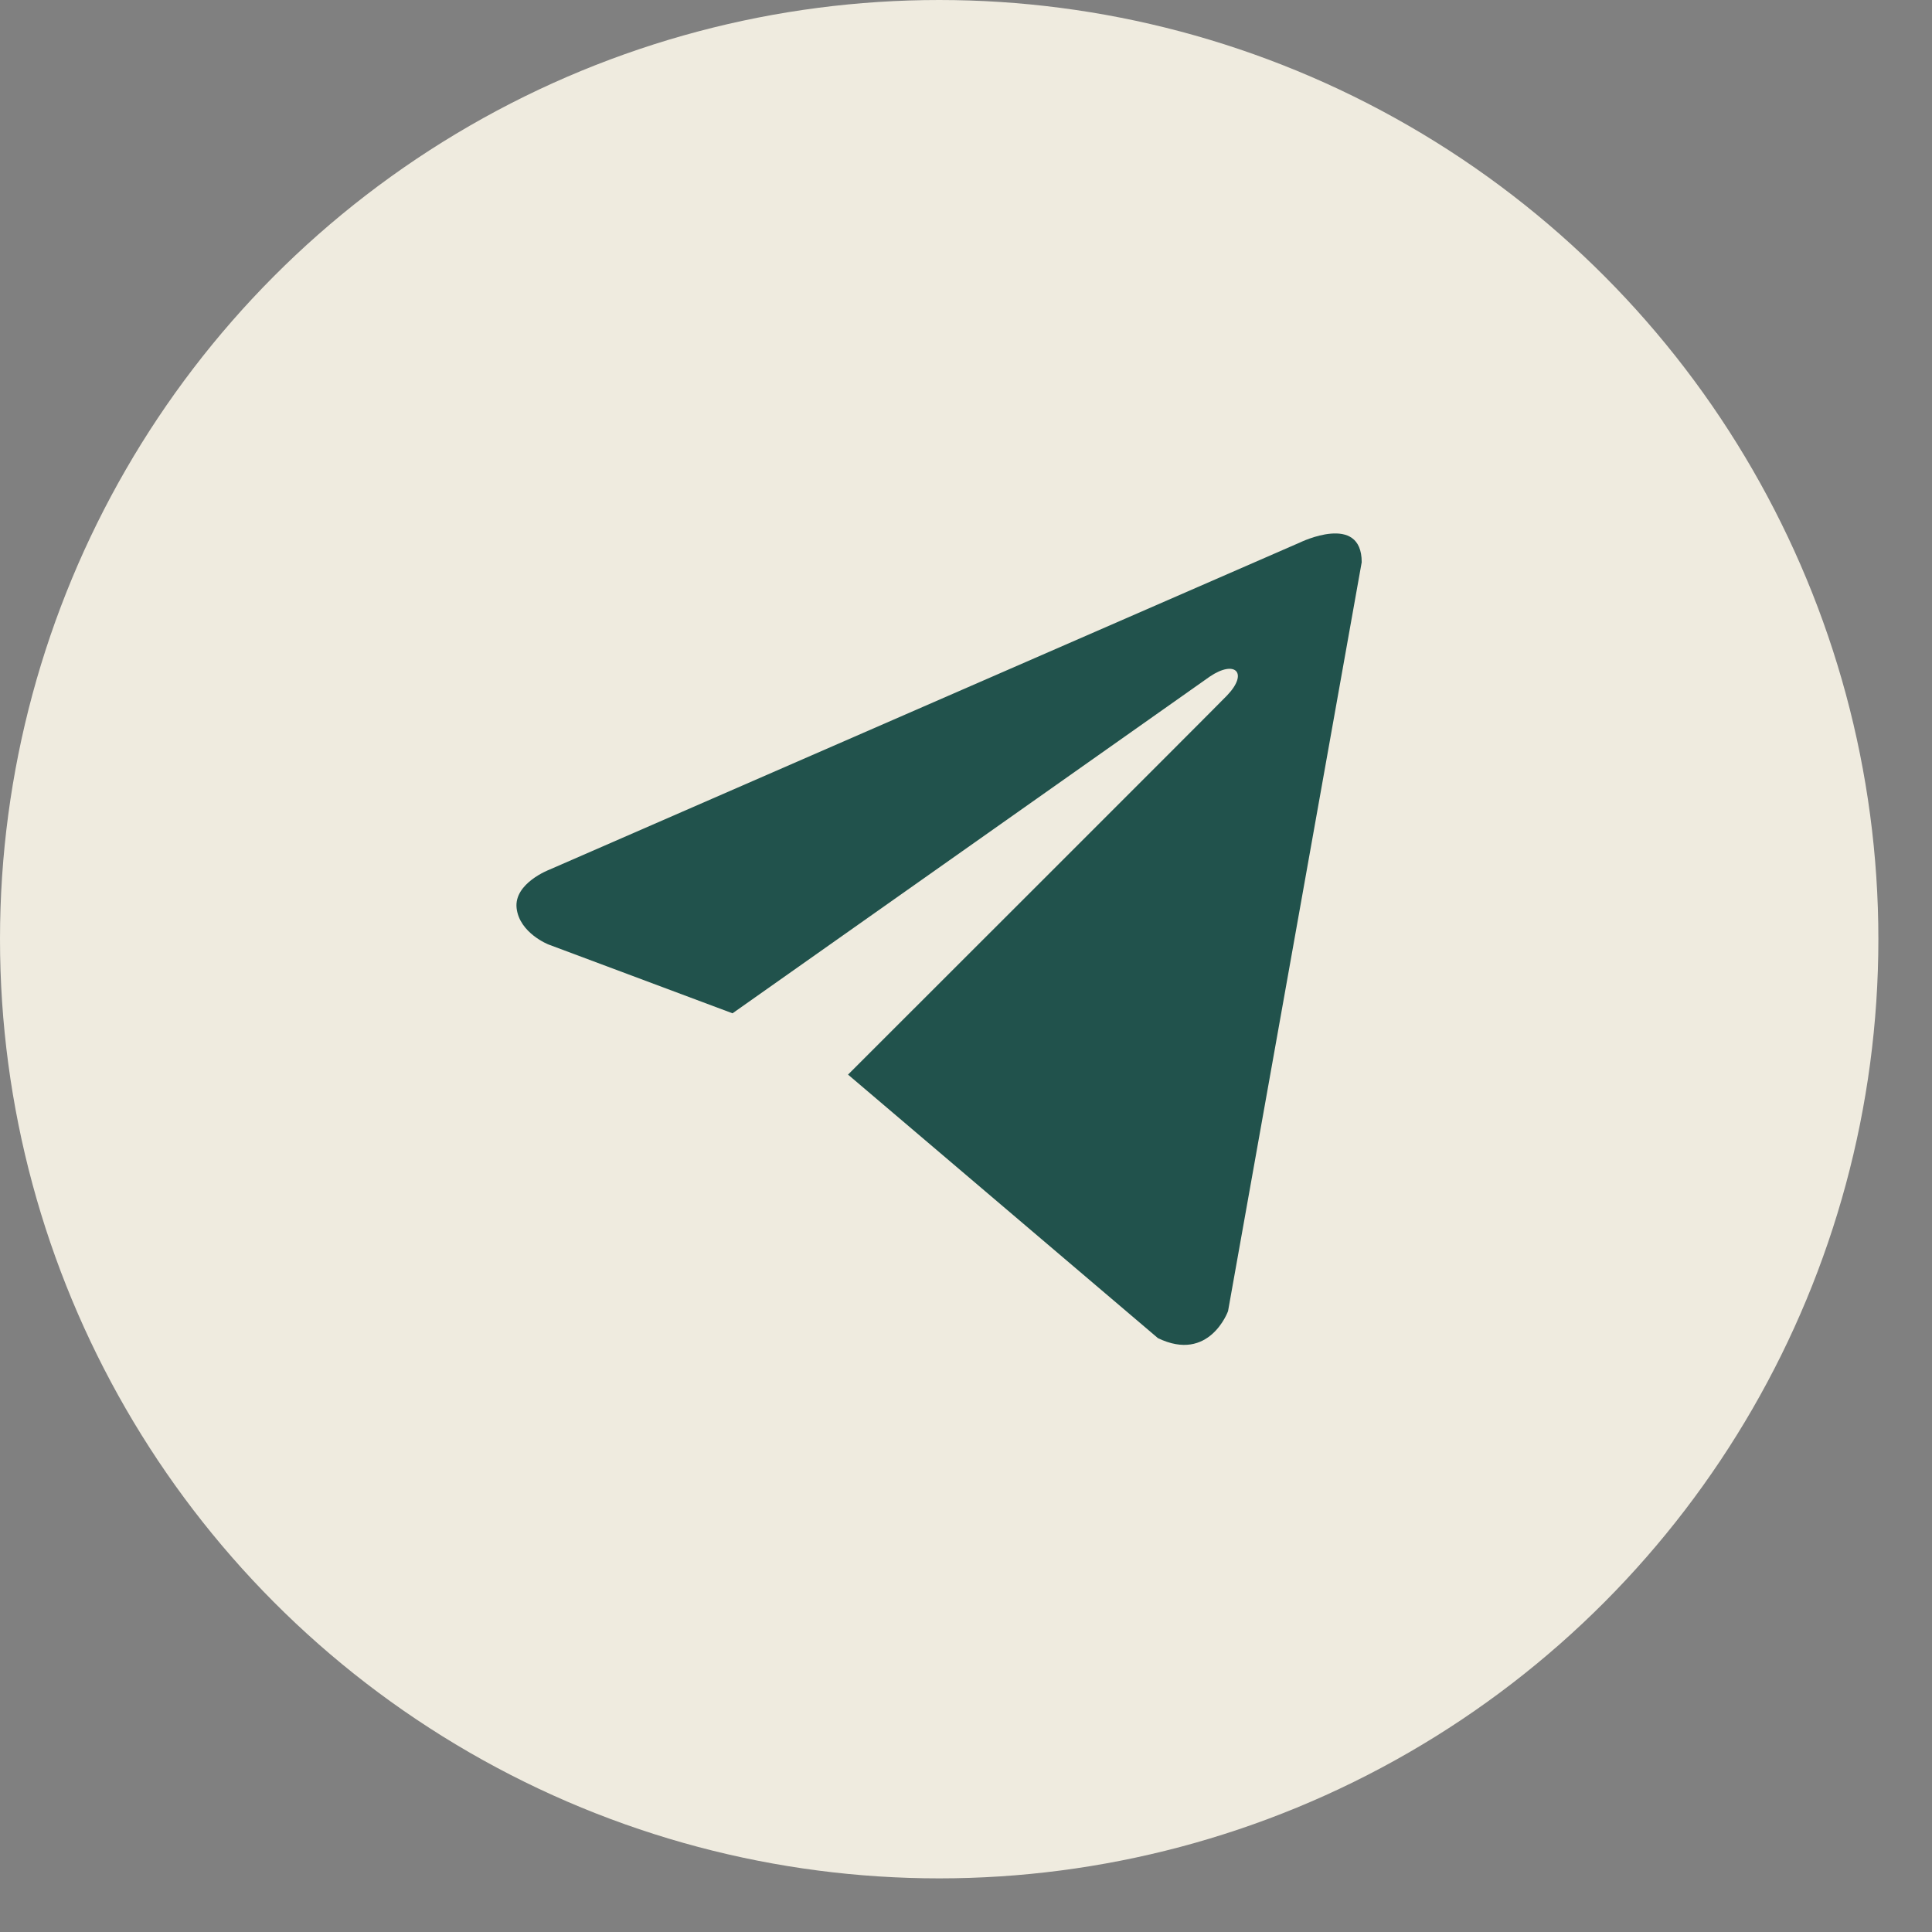 <?xml version="1.0" encoding="UTF-8"?> <svg xmlns="http://www.w3.org/2000/svg" width="33" height="33" viewBox="0 0 33 33" fill="none"><rect x="0" y="0" width="33" height="33" fill="#808080" stroke="none"/><circle cx="16.042" cy="16.042" r="16.042" fill="#EFEBDF"></circle><g clip-path="url(#clip0_2013_2580)"><path d="M23.259 9.603L20.976 22.395C20.976 22.395 20.657 23.282 19.778 22.856L14.485 18.355C15.196 17.644 20.716 12.131 20.957 11.881C21.33 11.494 21.099 11.263 20.665 11.556L12.512 17.308L9.367 16.132C9.367 16.132 8.872 15.937 8.824 15.511C8.777 15.085 9.383 14.855 9.383 14.855L22.205 9.266C22.205 9.266 23.259 8.751 23.259 9.603Z" fill="#21524C"></path></g><defs><clipPath id="clip0_2013_2580"><rect width="14.438" height="16.042" fill="white" transform="translate(8.823 8.021)"></rect></clipPath></defs></svg> 